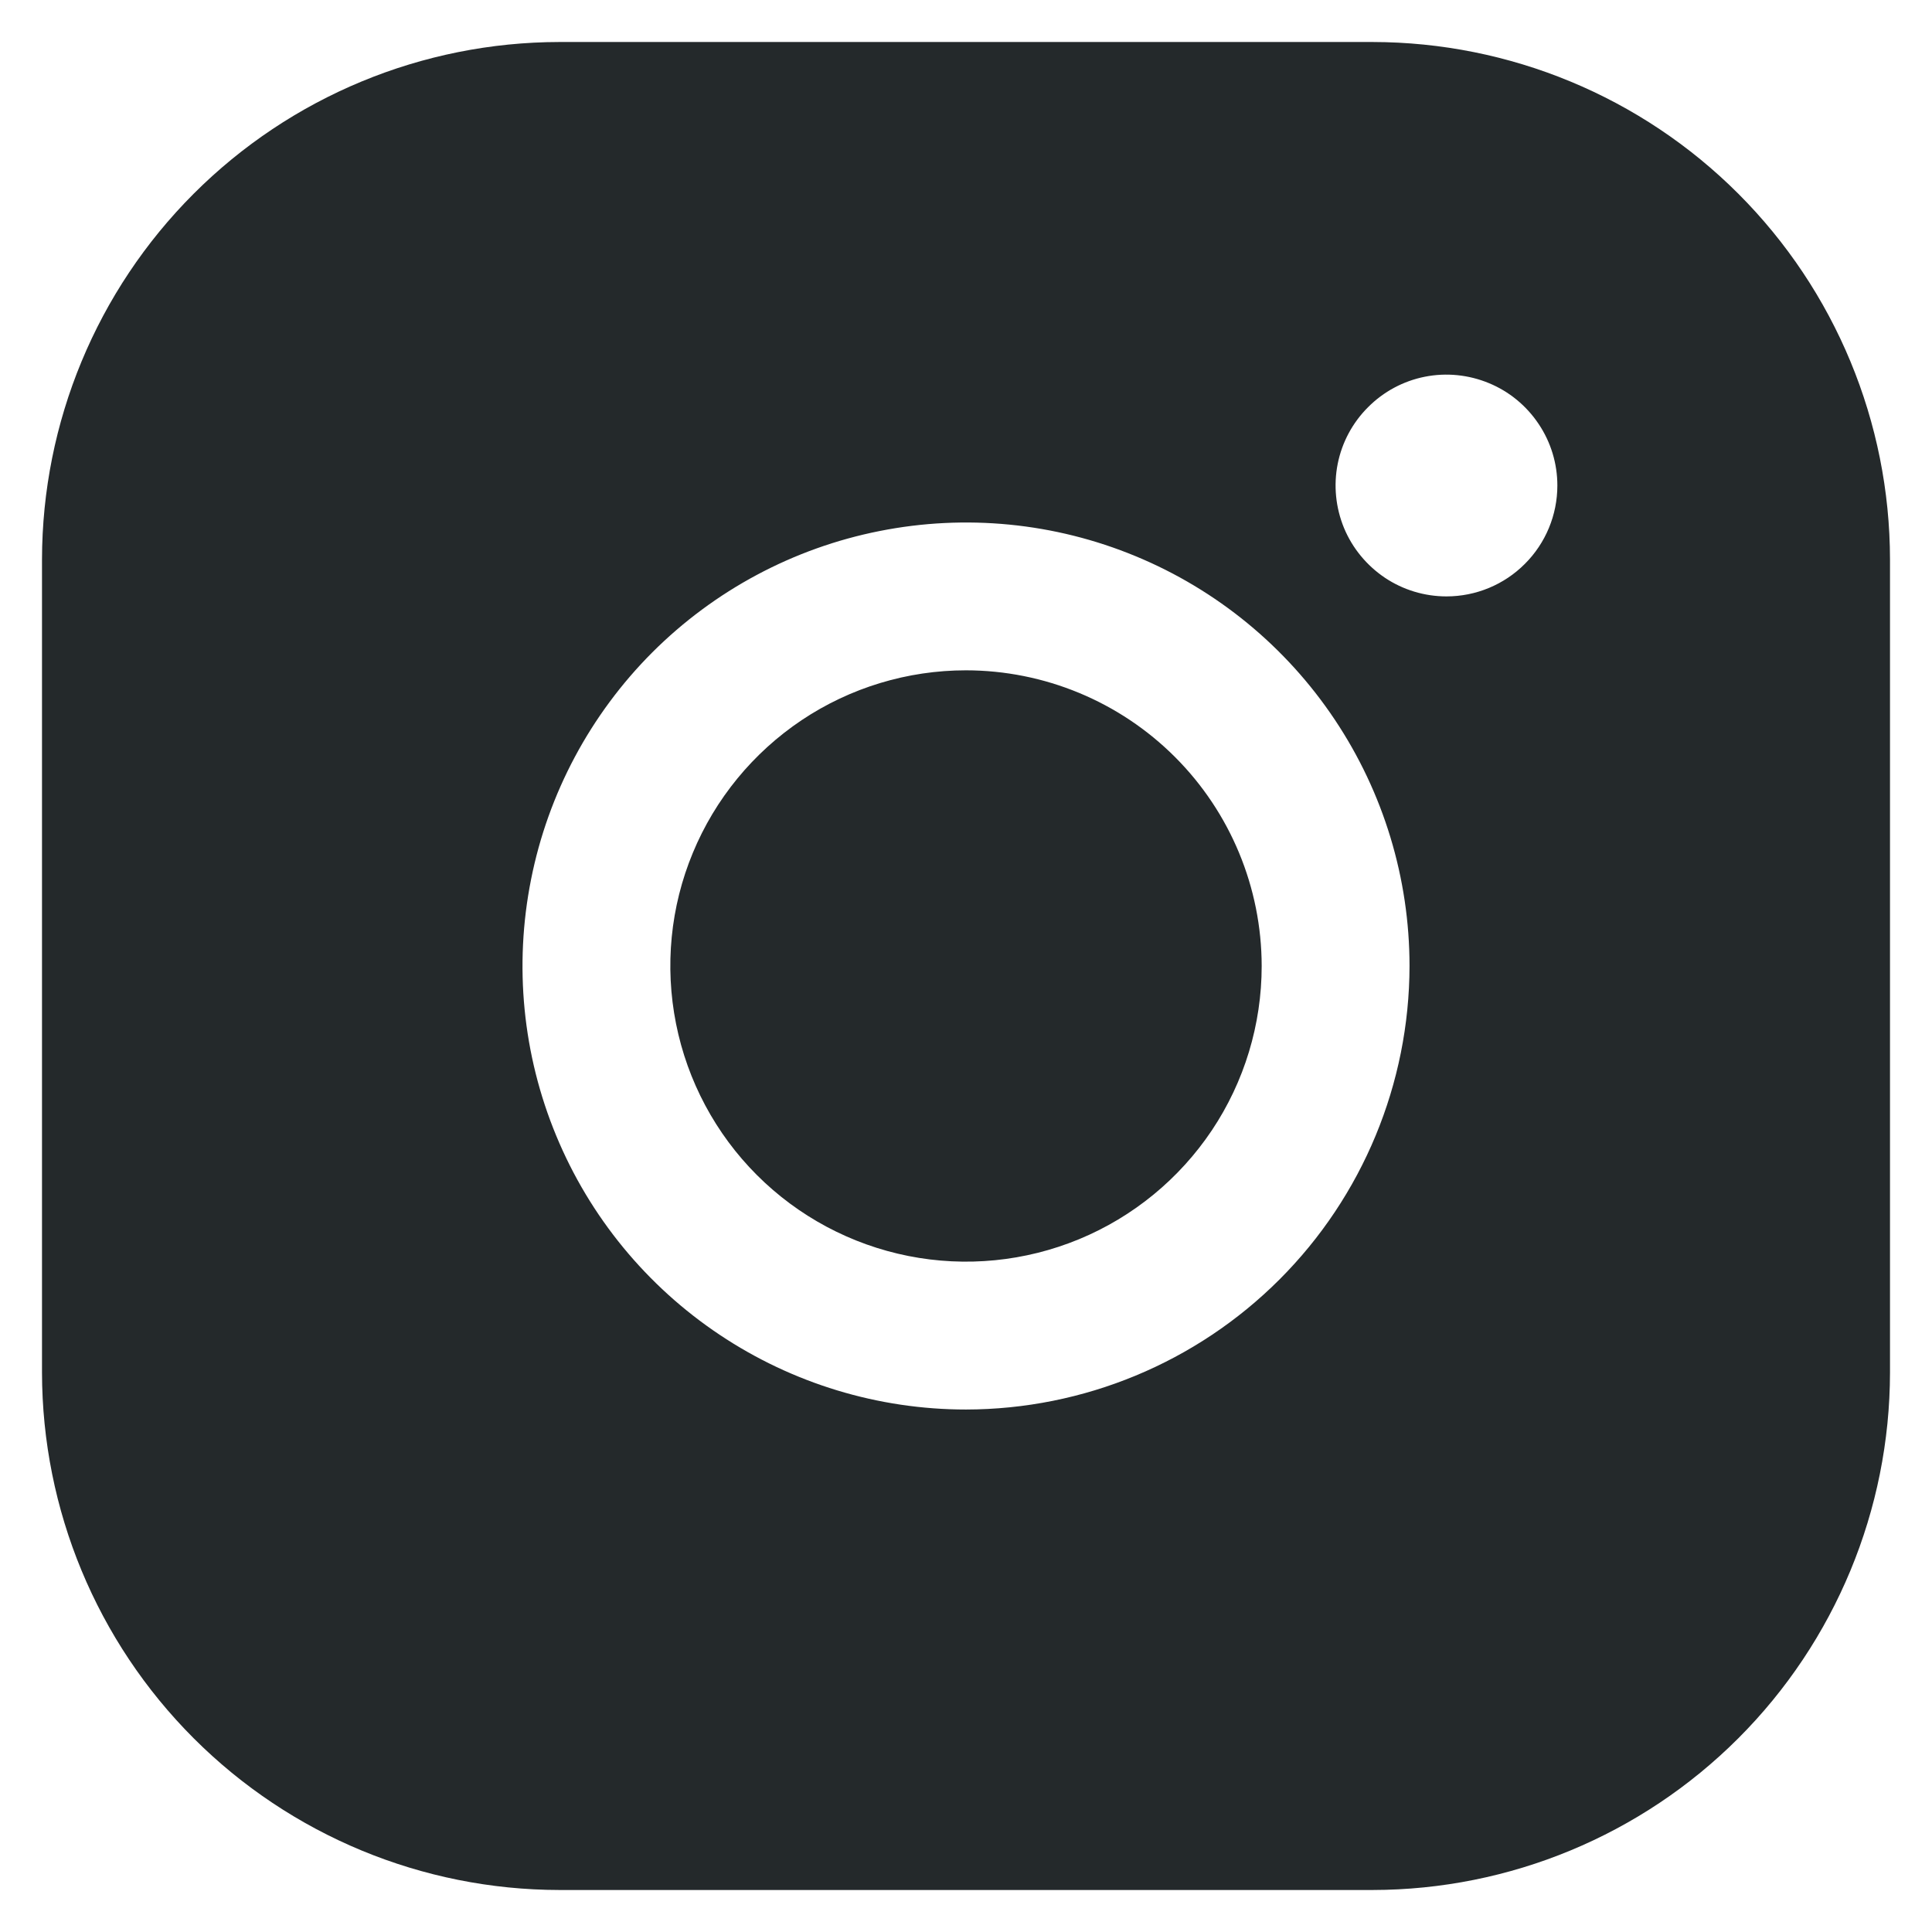 <?xml version="1.0" encoding="UTF-8"?> <svg xmlns="http://www.w3.org/2000/svg" width="23" height="23" viewBox="0 0 23 23" fill="none"><path d="M15.02 11.5C15.02 12.196 14.814 12.877 14.427 13.456C14.04 14.034 13.49 14.486 12.847 14.752C12.204 15.018 11.496 15.088 10.813 14.952C10.13 14.816 9.503 14.481 9.011 13.989C8.519 13.497 8.184 12.87 8.048 12.187C7.912 11.504 7.981 10.796 8.248 10.153C8.514 9.51 8.966 8.96 9.544 8.573C10.123 8.186 10.804 7.98 11.5 7.98C12.433 7.981 13.328 8.352 13.988 9.012C14.648 9.672 15.019 10.567 15.02 11.5ZM22.5 6.66V16.34C22.498 17.973 21.849 19.539 20.694 20.694C19.539 21.849 17.973 22.498 16.34 22.5H6.66C5.027 22.498 3.461 21.849 2.306 20.694C1.151 19.539 0.502 17.973 0.5 16.34V6.66C0.502 5.027 1.151 3.461 2.306 2.306C3.461 1.151 5.027 0.502 6.66 0.5H16.34C17.973 0.502 19.539 1.151 20.694 2.306C21.849 3.461 22.498 5.027 22.5 6.66ZM16.78 11.5C16.78 10.456 16.47 9.435 15.89 8.567C15.31 7.698 14.485 7.021 13.521 6.622C12.556 6.222 11.494 6.118 10.47 6.322C9.446 6.525 8.505 7.028 7.766 7.766C7.028 8.505 6.525 9.446 6.322 10.47C6.118 11.494 6.222 12.556 6.622 13.521C7.021 14.485 7.698 15.31 8.567 15.89C9.435 16.47 10.456 16.78 11.5 16.78C12.9 16.778 14.242 16.222 15.232 15.232C16.222 14.242 16.778 12.9 16.78 11.5ZM18.54 5.78C18.54 5.519 18.463 5.264 18.317 5.047C18.172 4.83 17.966 4.66 17.725 4.561C17.484 4.461 17.218 4.434 16.962 4.485C16.706 4.536 16.471 4.662 16.287 4.847C16.102 5.031 15.976 5.266 15.925 5.522C15.874 5.779 15.901 6.044 16 6.285C16.1 6.526 16.27 6.732 16.487 6.878C16.704 7.023 16.959 7.1 17.22 7.1C17.57 7.1 17.906 6.961 18.153 6.713C18.401 6.466 18.54 6.13 18.54 5.78Z" fill="#24292B"></path></svg> 